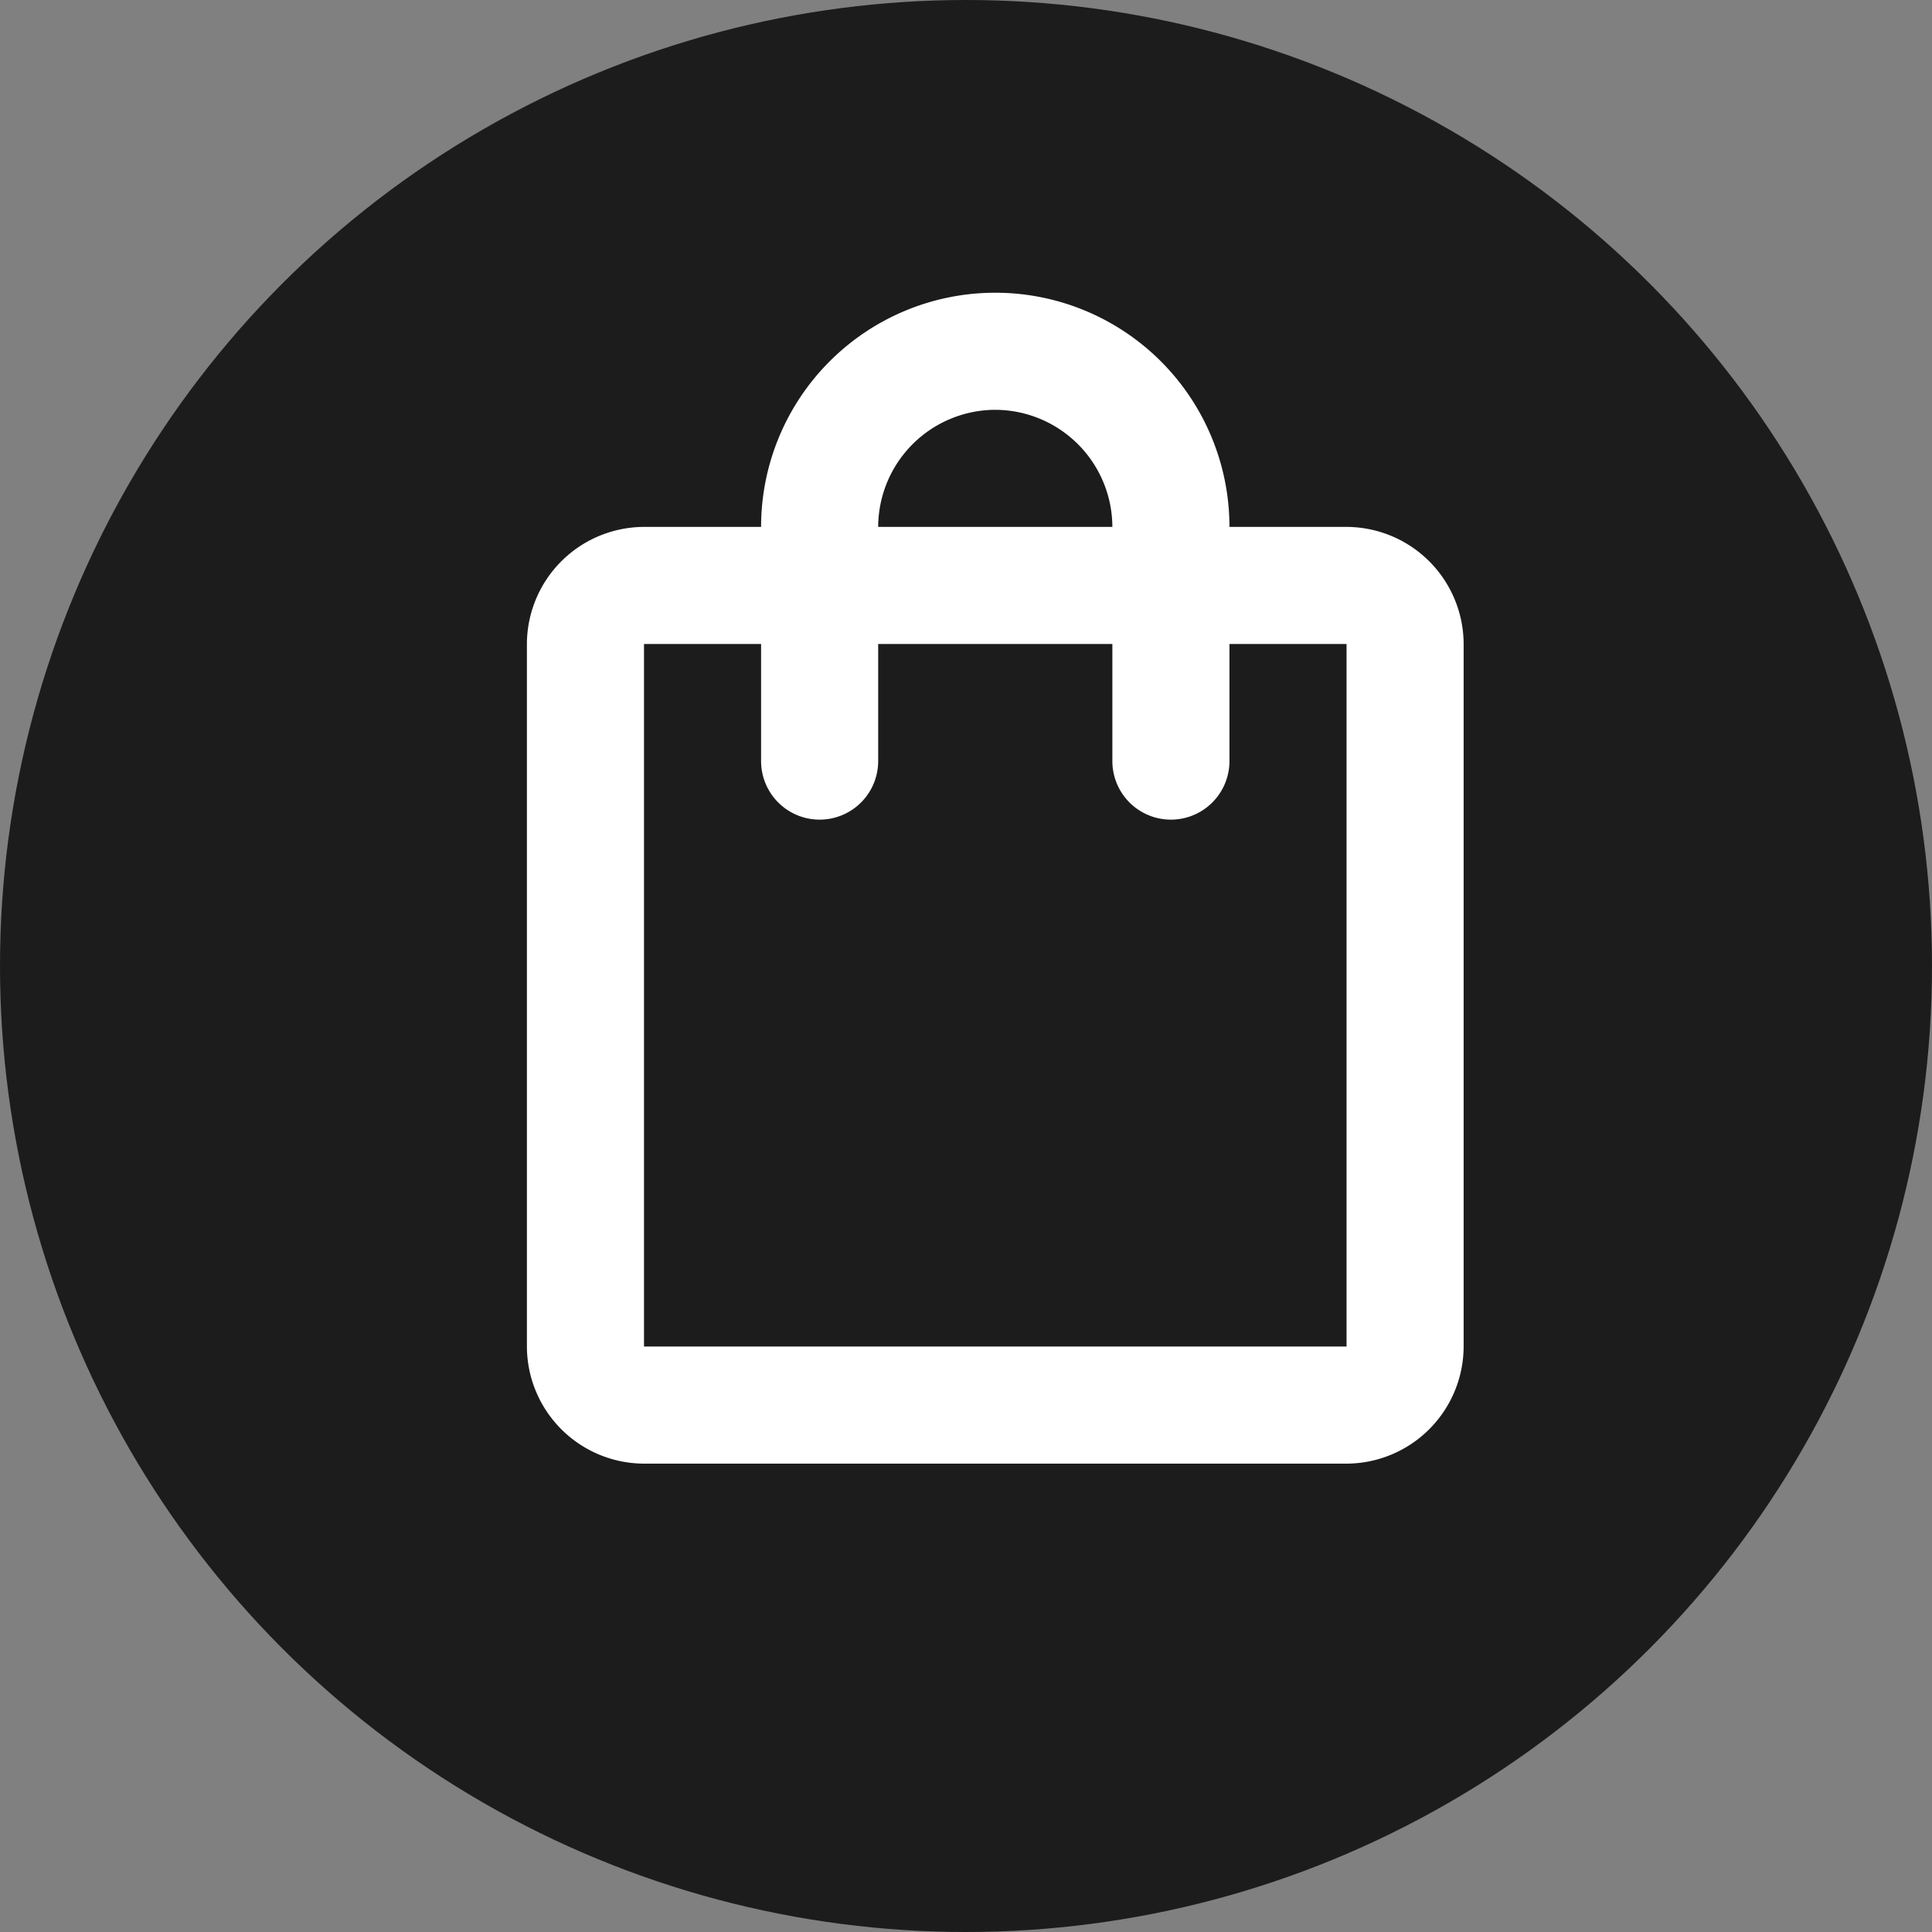 <svg id="Component_18_3" data-name="Component 18 – 3" xmlns="http://www.w3.org/2000/svg" xmlns:xlink="http://www.w3.org/1999/xlink" width="33" height="33" viewBox="0 0 33 33">
  <rect x="0" y="0" width="33" height="33" fill="#808080" stroke="none"/>
  <defs>
    <clipPath id="clip-path">
      <rect id="Rectangle_461" data-name="Rectangle 461" width="24" height="24" fill="#fff"/>
    </clipPath>
  </defs>
  <g id="Group_3097" data-name="Group 3097">
    <circle id="Ellipse_107" data-name="Ellipse 107" cx="16.5" cy="16.5" r="16.5" fill="#1c1c1c"/>
    <g id="Group_3095" data-name="Group 3095" transform="translate(5 3)">
      <g id="Group_3094" data-name="Group 3094" clip-path="url(#clip-path)">
        <path id="Path_2891" data-name="Path 2891" d="M18,6H16A4,4,0,0,0,8,6H6A2.006,2.006,0,0,0,4,8V20a2.006,2.006,0,0,0,2,2H18a2.006,2.006,0,0,0,2-2V8a2.006,2.006,0,0,0-2-2M12,4a2.006,2.006,0,0,1,2,2H10a2.006,2.006,0,0,1,2-2m6,16H6V8H8v2a1,1,0,0,0,2,0V8h4v2a1,1,0,0,0,2,0V8h2Z" fill="#fff"/>
      </g>
    </g>
  </g>
</svg>
